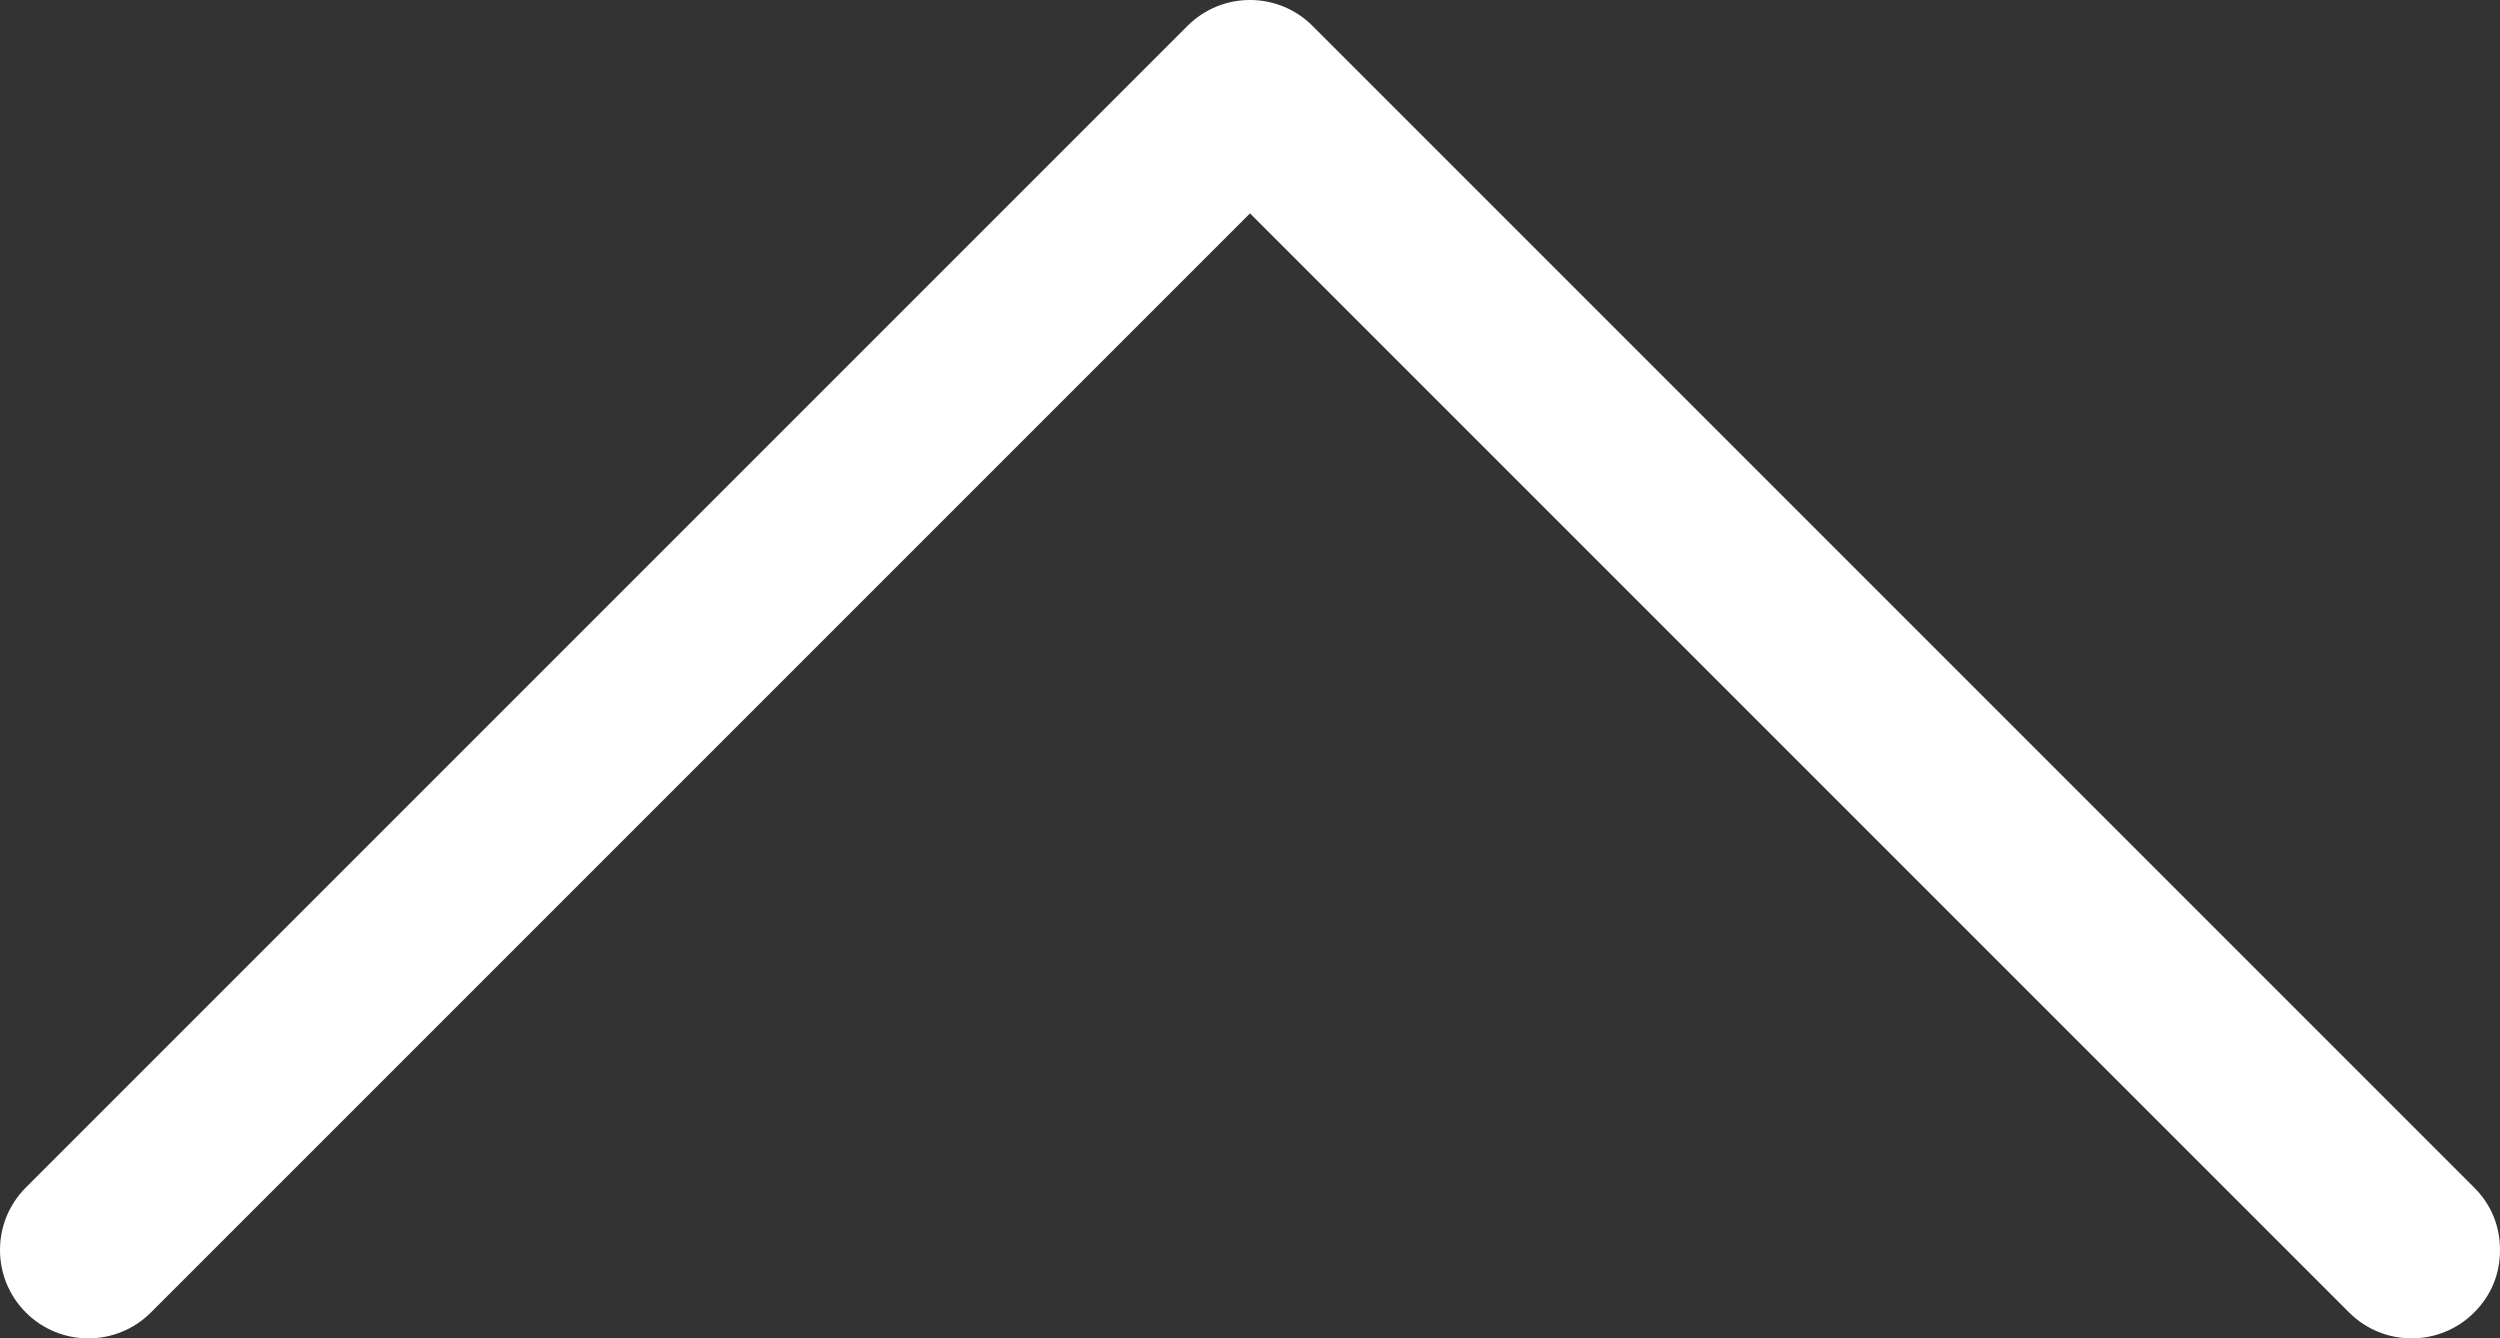 <?xml version="1.0" encoding="utf-8"?>
<!-- Generator: Adobe Illustrator 24.0.1, SVG Export Plug-In . SVG Version: 6.00 Build 0)  -->
<!DOCTYPE svg PUBLIC "-//W3C//DTD SVG 1.1//EN" "http://www.w3.org/Graphics/SVG/1.1/DTD/svg11.dtd">
<svg version="1.1" id="レイヤー_1" xmlns:x="http://ns.adobe.com/Extensibility/1.0/" xmlns:i="http://ns.adobe.com/AdobeIllustrator/10.0/" xmlns:graph="http://ns.adobe.com/Graphs/1.0/"
	 xmlns="http://www.w3.org/2000/svg" xmlns:xlink="http://www.w3.org/1999/xlink" x="0px" y="0px" viewBox="0 0 116 62.1"
	 style="enable-background:new 0 0 116 62.1;" xml:space="preserve">
<rect x="0" y="0" width="116" height="62.1" fill="#333333" stroke="none"/>
<style type="text/css">
	.st0{fill:#FFFFFF;}
</style>
<g>
	<path class="st0" d="M114.8,55.1c0.8,0.8,1.2,1.8,1.2,2.9c0,1.1-0.4,2.1-1.2,2.9c-1.6,1.6-4.2,1.6-5.8,0l-51-51l-51,51
		c-1.6,1.6-4.2,1.6-5.8,0s-1.6-4.2,0-5.8L55.1,1.2c1.6-1.6,4.2-1.6,5.8,0L114.8,55.1z"/>
</g>
</svg>
